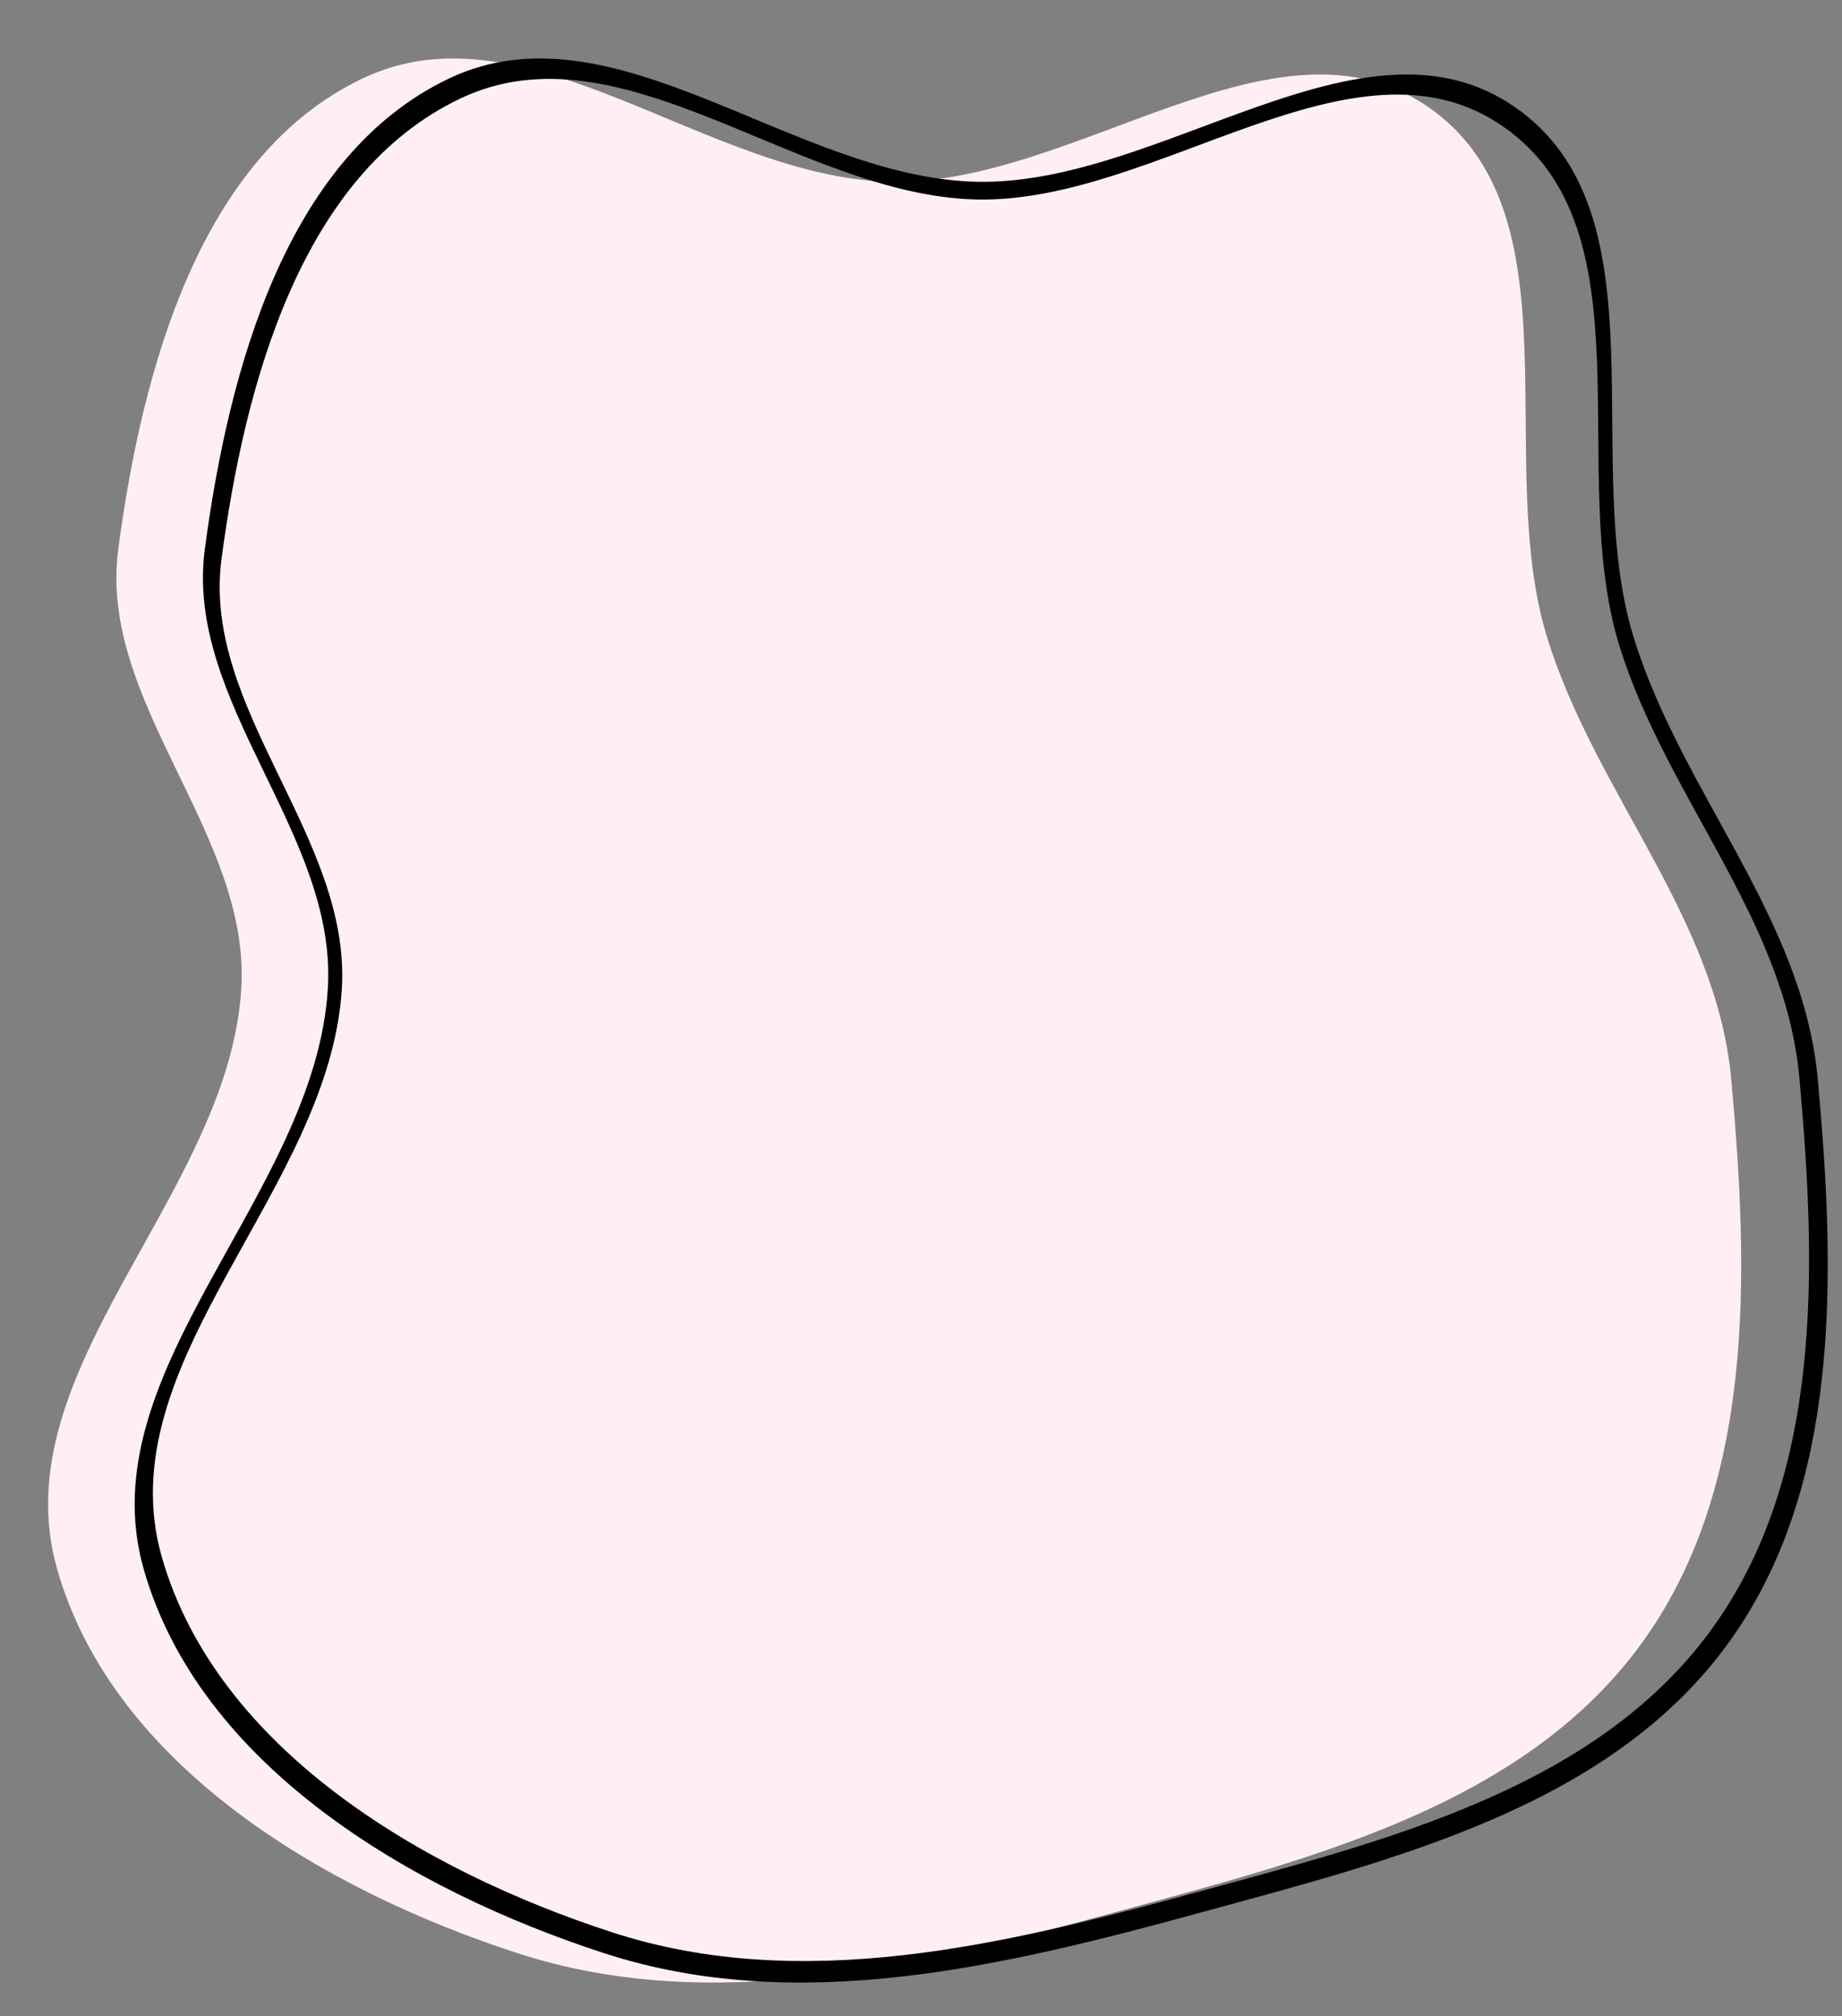 <?xml version="1.0" encoding="UTF-8" standalone="no"?><svg xmlns="http://www.w3.org/2000/svg" xmlns:xlink="http://www.w3.org/1999/xlink" fill="none" height="661.5" preserveAspectRatio="xMidYMid meet" style="fill: none" version="1" viewBox="172.1 139.7 604.4 661.5" width="604.4" zoomAndPan="magnify"><rect x="172.1" y="139.7" width="604.4" height="661.5" fill="#808080" stroke="none"/><g id="change1_1"><path clip-rule="evenodd" d="M640.79 174.838C690.742 209.477 661.77 291.147 679.848 349.182C695.706 400.089 735.321 440.731 740.158 493.83C745.976 557.712 748.155 628.394 709.975 679.94C670.863 732.746 601.053 749.869 537.669 767.209C473.328 784.811 405.513 801.178 342.063 780.591C278.398 759.934 209.34 719.034 190.892 654.694C172.131 589.263 247.214 531.903 251.276 463.957C254.315 413.135 204.198 370.327 210.911 319.858C218.711 261.209 237.567 190.943 290.975 165.483C345.043 139.707 403.869 197.725 463.746 199.326C524.532 200.952 590.821 140.187 640.79 174.838Z" fill="#ffeff4" fill-rule="evenodd"/></g><g id="change2_1"><path clip-rule="evenodd" d="M669.19 174.838C719.141 209.477 690.169 291.147 708.248 349.182C724.105 400.089 763.721 440.731 768.557 493.83C774.376 557.712 776.555 628.394 738.375 679.94C699.263 732.746 629.453 749.869 566.069 767.209C501.728 784.811 433.912 801.178 370.463 780.591C306.798 759.934 237.739 719.034 219.291 654.694C200.53 589.263 275.613 531.903 279.676 463.957C282.714 413.135 232.598 370.327 239.31 319.858C247.111 261.209 265.967 190.943 319.374 165.483C373.443 139.707 432.269 197.725 492.146 199.326C552.932 200.952 619.221 140.187 669.19 174.838ZM665.295 181.193C714.157 215.077 685.817 294.966 703.501 351.737C719.013 401.533 757.765 441.289 762.496 493.231C768.188 555.72 770.319 624.861 732.971 675.284C694.712 726.938 626.424 743.688 564.422 760.65C501.483 777.868 435.146 793.878 373.08 773.74C310.803 753.533 243.25 713.525 225.204 650.587C206.852 586.583 280.298 530.474 284.272 464.009C287.245 414.295 238.221 372.42 244.787 323.052C252.418 265.681 270.862 196.947 323.105 172.042C375.995 146.828 433.539 203.581 492.11 205.147C551.571 206.738 616.415 147.297 665.295 181.193Z" fill="#000000" fill-rule="evenodd"/></g></svg>
